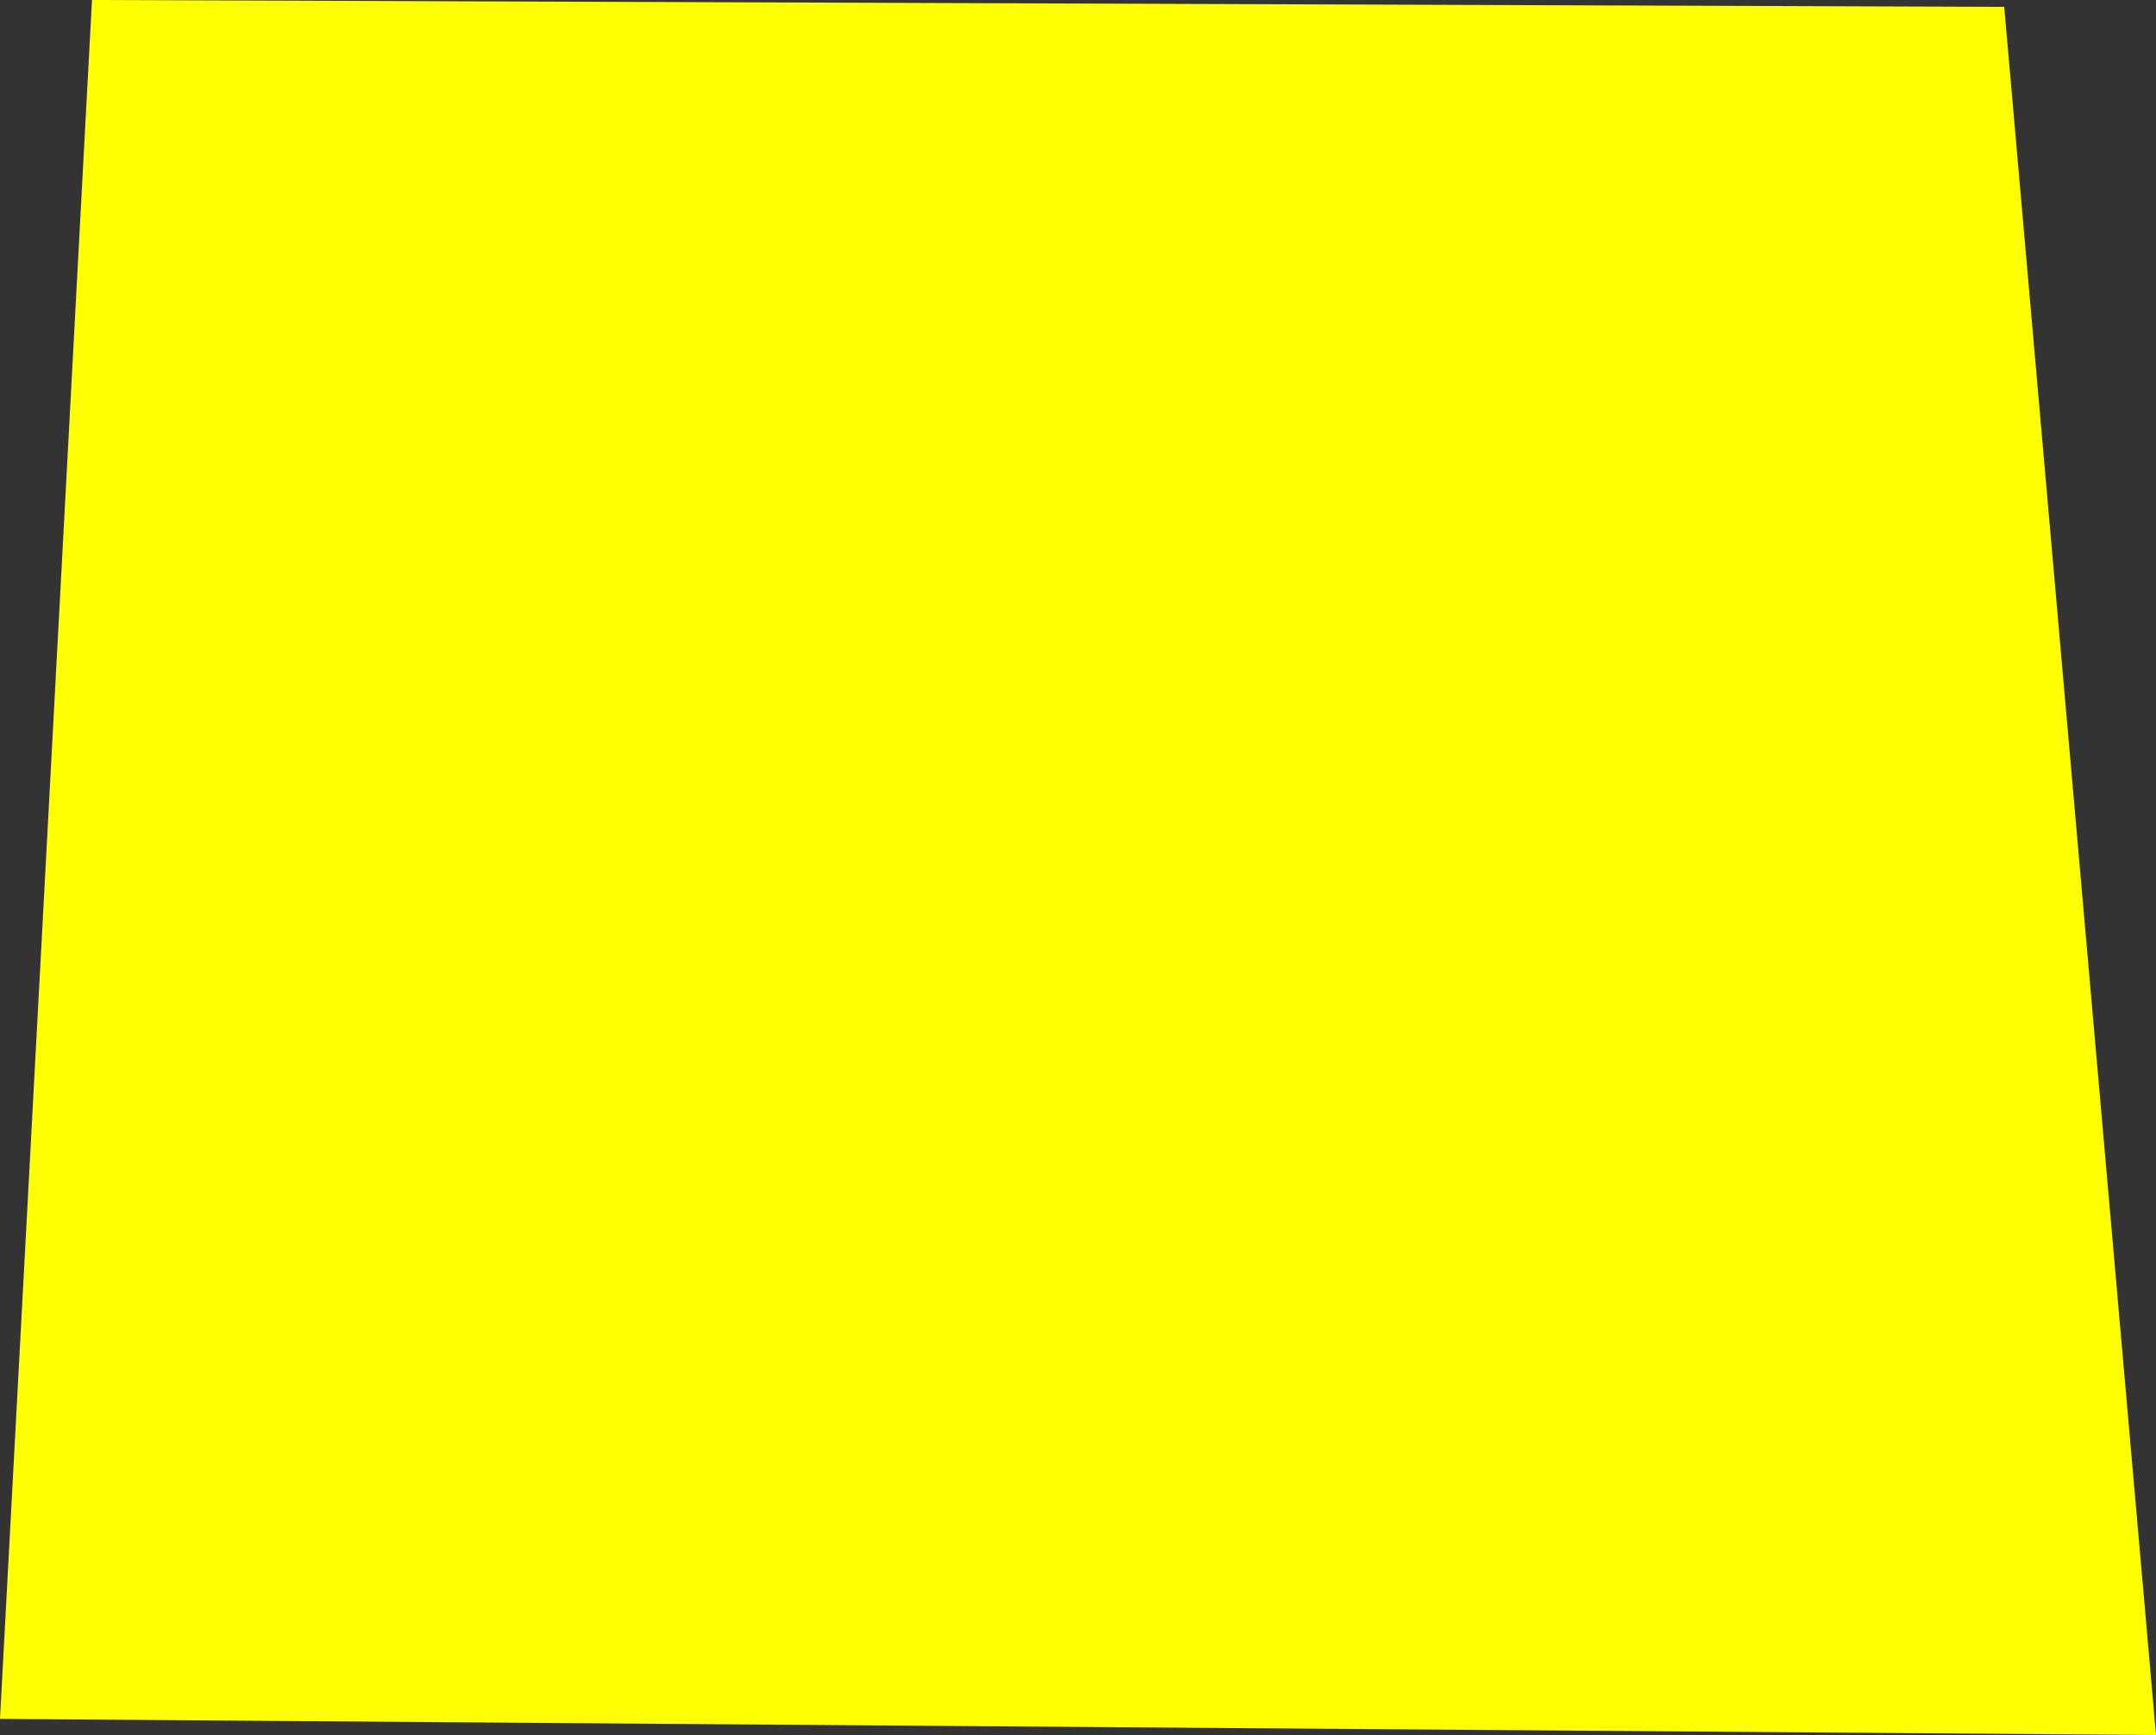 <?xml version="1.0" encoding="UTF-8" standalone="no"?>
<svg xmlns:xlink="http://www.w3.org/1999/xlink" height="75.45px" width="93.75px" xmlns="http://www.w3.org/2000/svg">
  <rect width="100%" height="100%" fill="#333333" stroke="none"/>
  <g transform="matrix(1.0, 0.0, 0.0, 1.0, 46.85, 37.7)">
    <path d="M46.9 37.75 L-46.85 37.05 -42.85 -37.7 40.3 -37.4 46.9 37.75" fill="#ffff00" fill-rule="evenodd" stroke="none"/>
  </g>
</svg>
